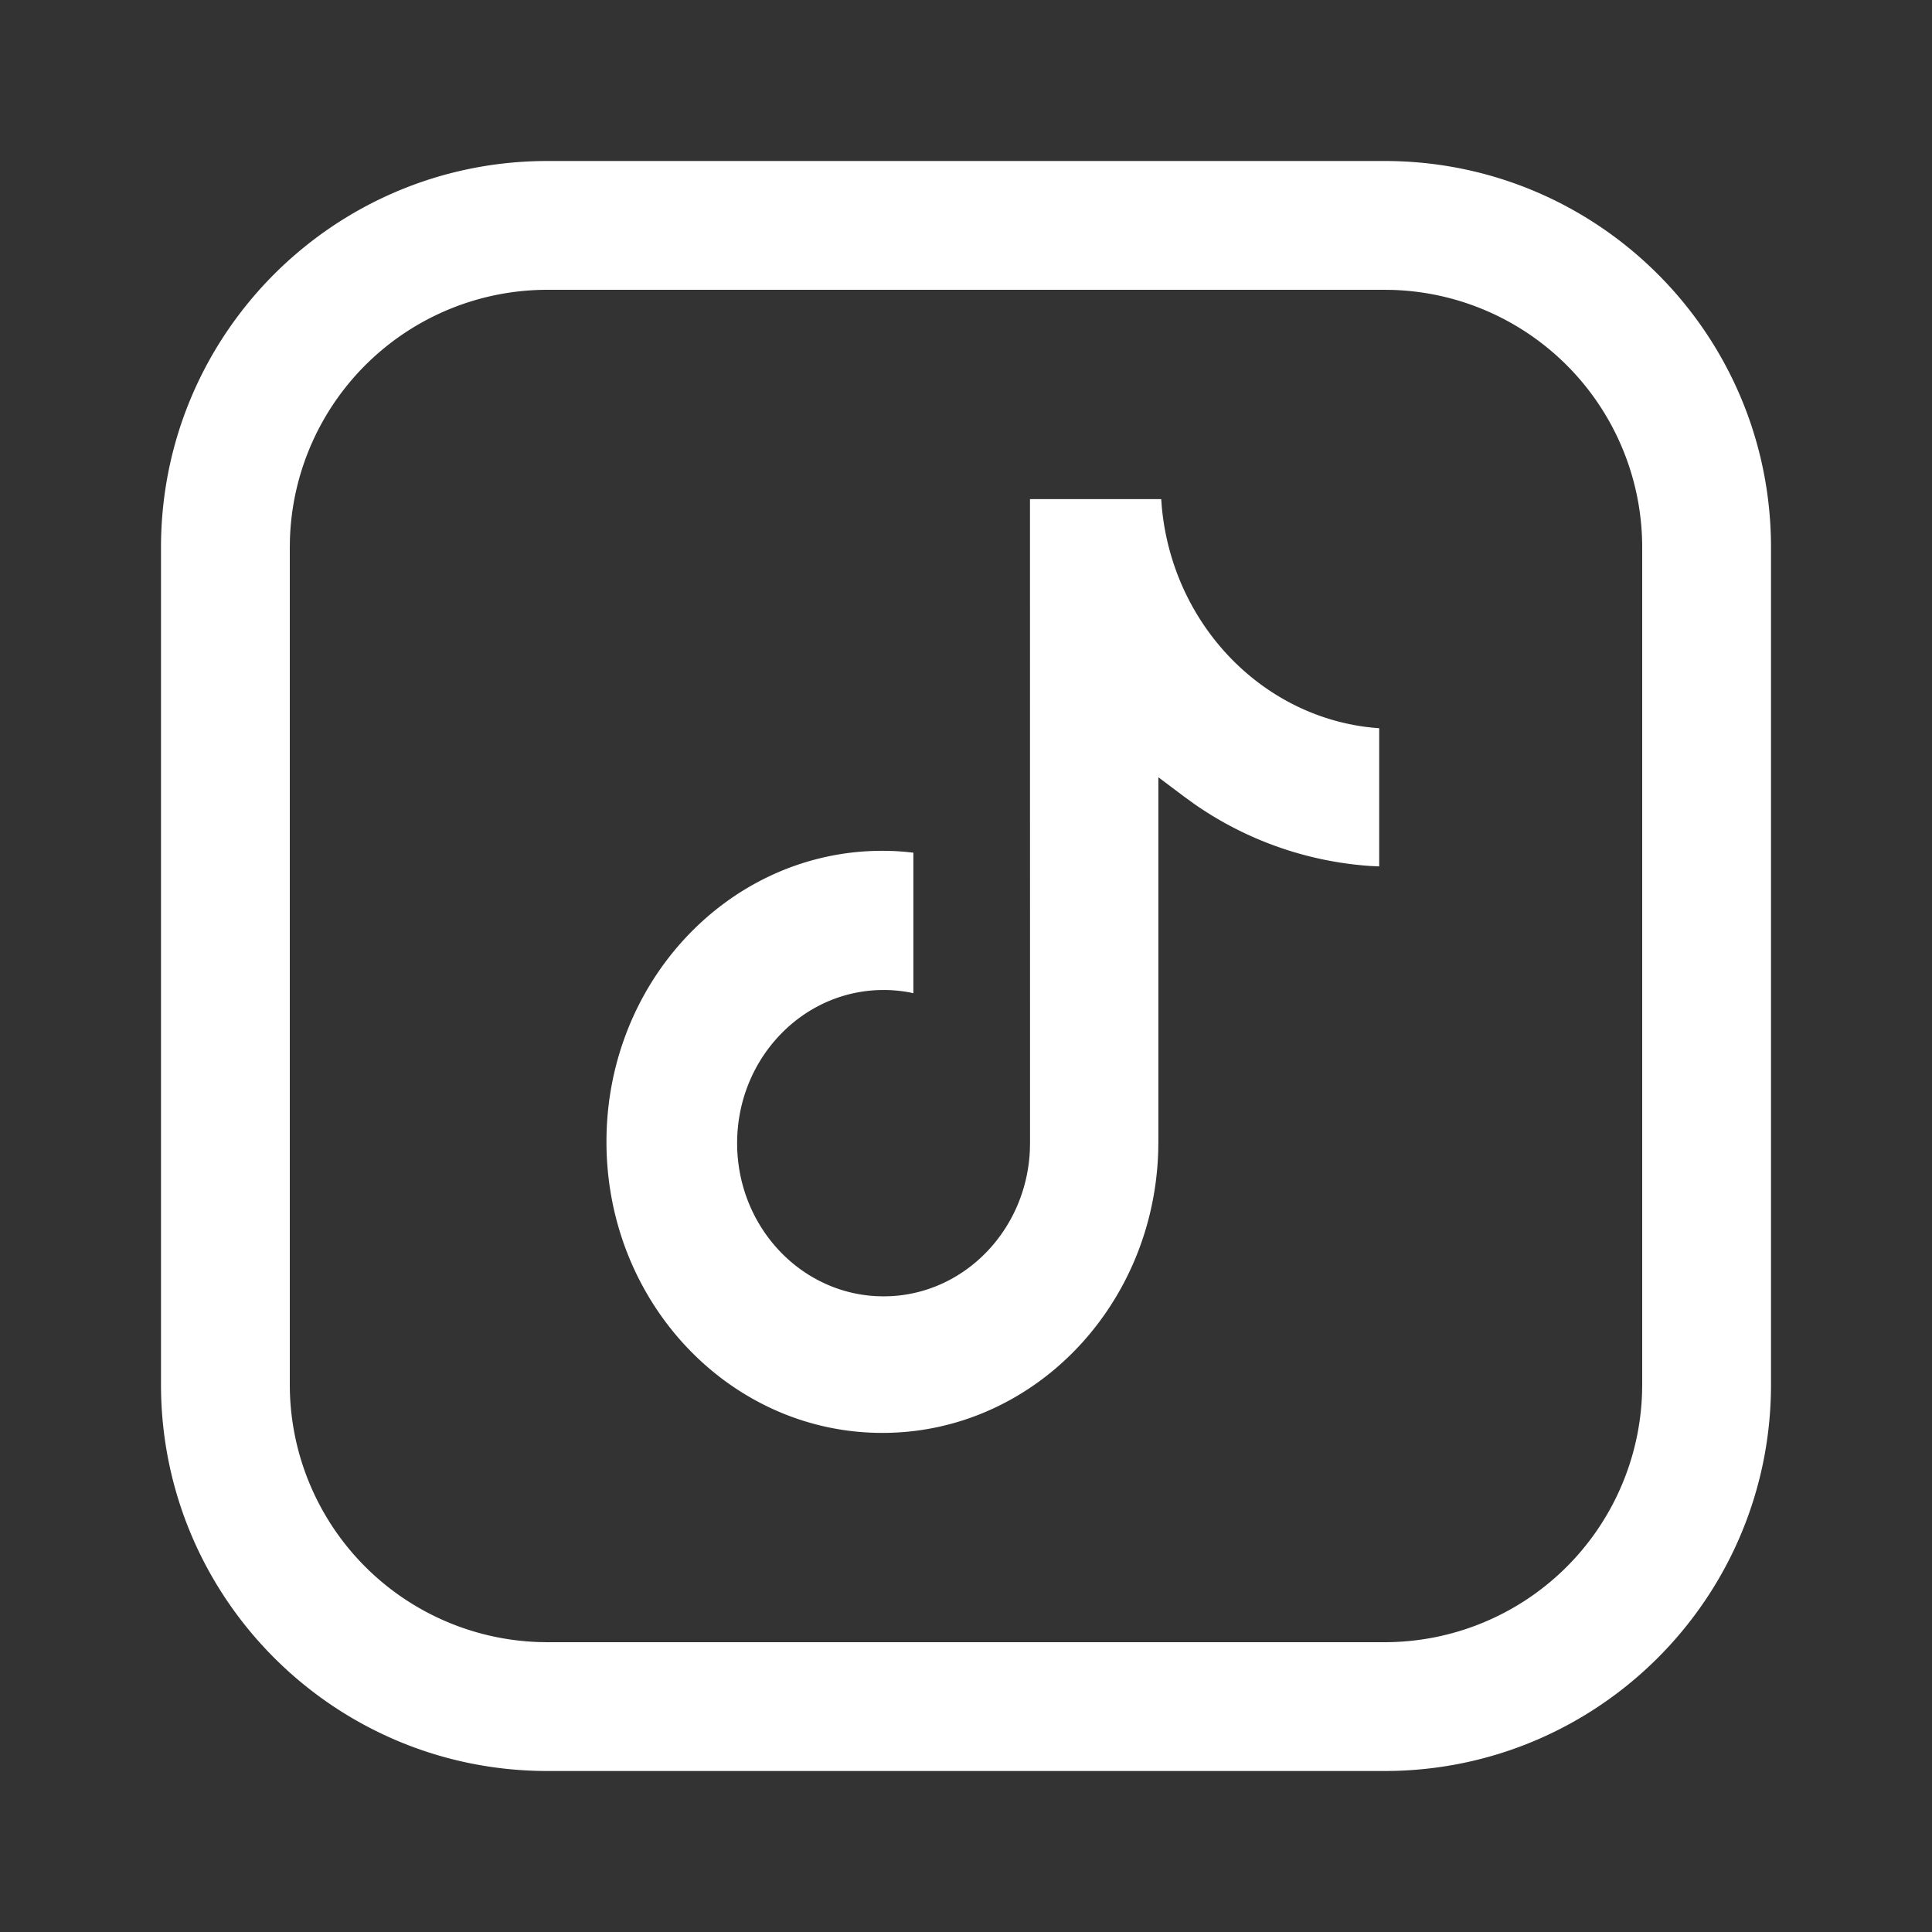 <?xml version="1.0" standalone="no"?><!DOCTYPE svg PUBLIC "-//W3C//DTD SVG 1.1//EN" "http://www.w3.org/Graphics/SVG/1.1/DTD/svg11.dtd"><svg t="1700207628858" class="icon" viewBox="0 0 1024 1024" version="1.1" xmlns="http://www.w3.org/2000/svg" p-id="8447" xmlns:xlink="http://www.w3.org/1999/xlink" width="200" height="200"><rect x="0" y="0" width="1024" height="1024" fill="#333333" stroke="none"/><path d="M733.867 85.333c113.101 0 204.8 91.699 204.8 204.8v443.733c0 113.101-91.699 204.8-204.8 204.8H290.133c-113.101 0-204.8-91.699-204.8-204.8V290.133c0-113.101 91.699-204.8 204.8-204.8h443.733z m0 68.267H290.133a136.533 136.533 0 0 0-136.465 132.267L153.6 290.133v443.733a136.533 136.533 0 0 0 132.267 136.465L290.133 870.4h443.733a136.533 136.533 0 0 0 136.465-132.267L870.4 733.867V290.133a136.533 136.533 0 0 0-132.267-136.465L733.867 153.6z m-118.391 110.933l0.29 3.994c5.513 60.45 50.449 108.937 107.691 116.685l4.096 0.478 3.447 0.273v73.25l-4.693-0.222a185.276 185.276 0 0 1-93.235-32.819l-5.461-3.942-13.653-10.274v193.246l-0.068 4.557c-2.287 83.2-66.935 149.709-146.193 149.709-80.708 0-146.261-68.949-146.261-154.283 0-83.78 63.232-151.791 141.943-154.18l4.318-0.068 5.905 0.119 2.953 0.171 2.935 0.222 4.608 0.478v74.496l-1.792-0.393a75.127 75.127 0 0 0-13.961-1.314c-42.974 0-77.653 36.437-77.653 81.186 0 43.486 32.785 79.155 74.086 81.101l3.567 0.085 3.55-0.085c40.055-1.894 72.09-35.567 73.95-77.278l0.085-3.823-0.017-341.367h69.564z" fill="#ffffff" p-id="8448"></path></svg>